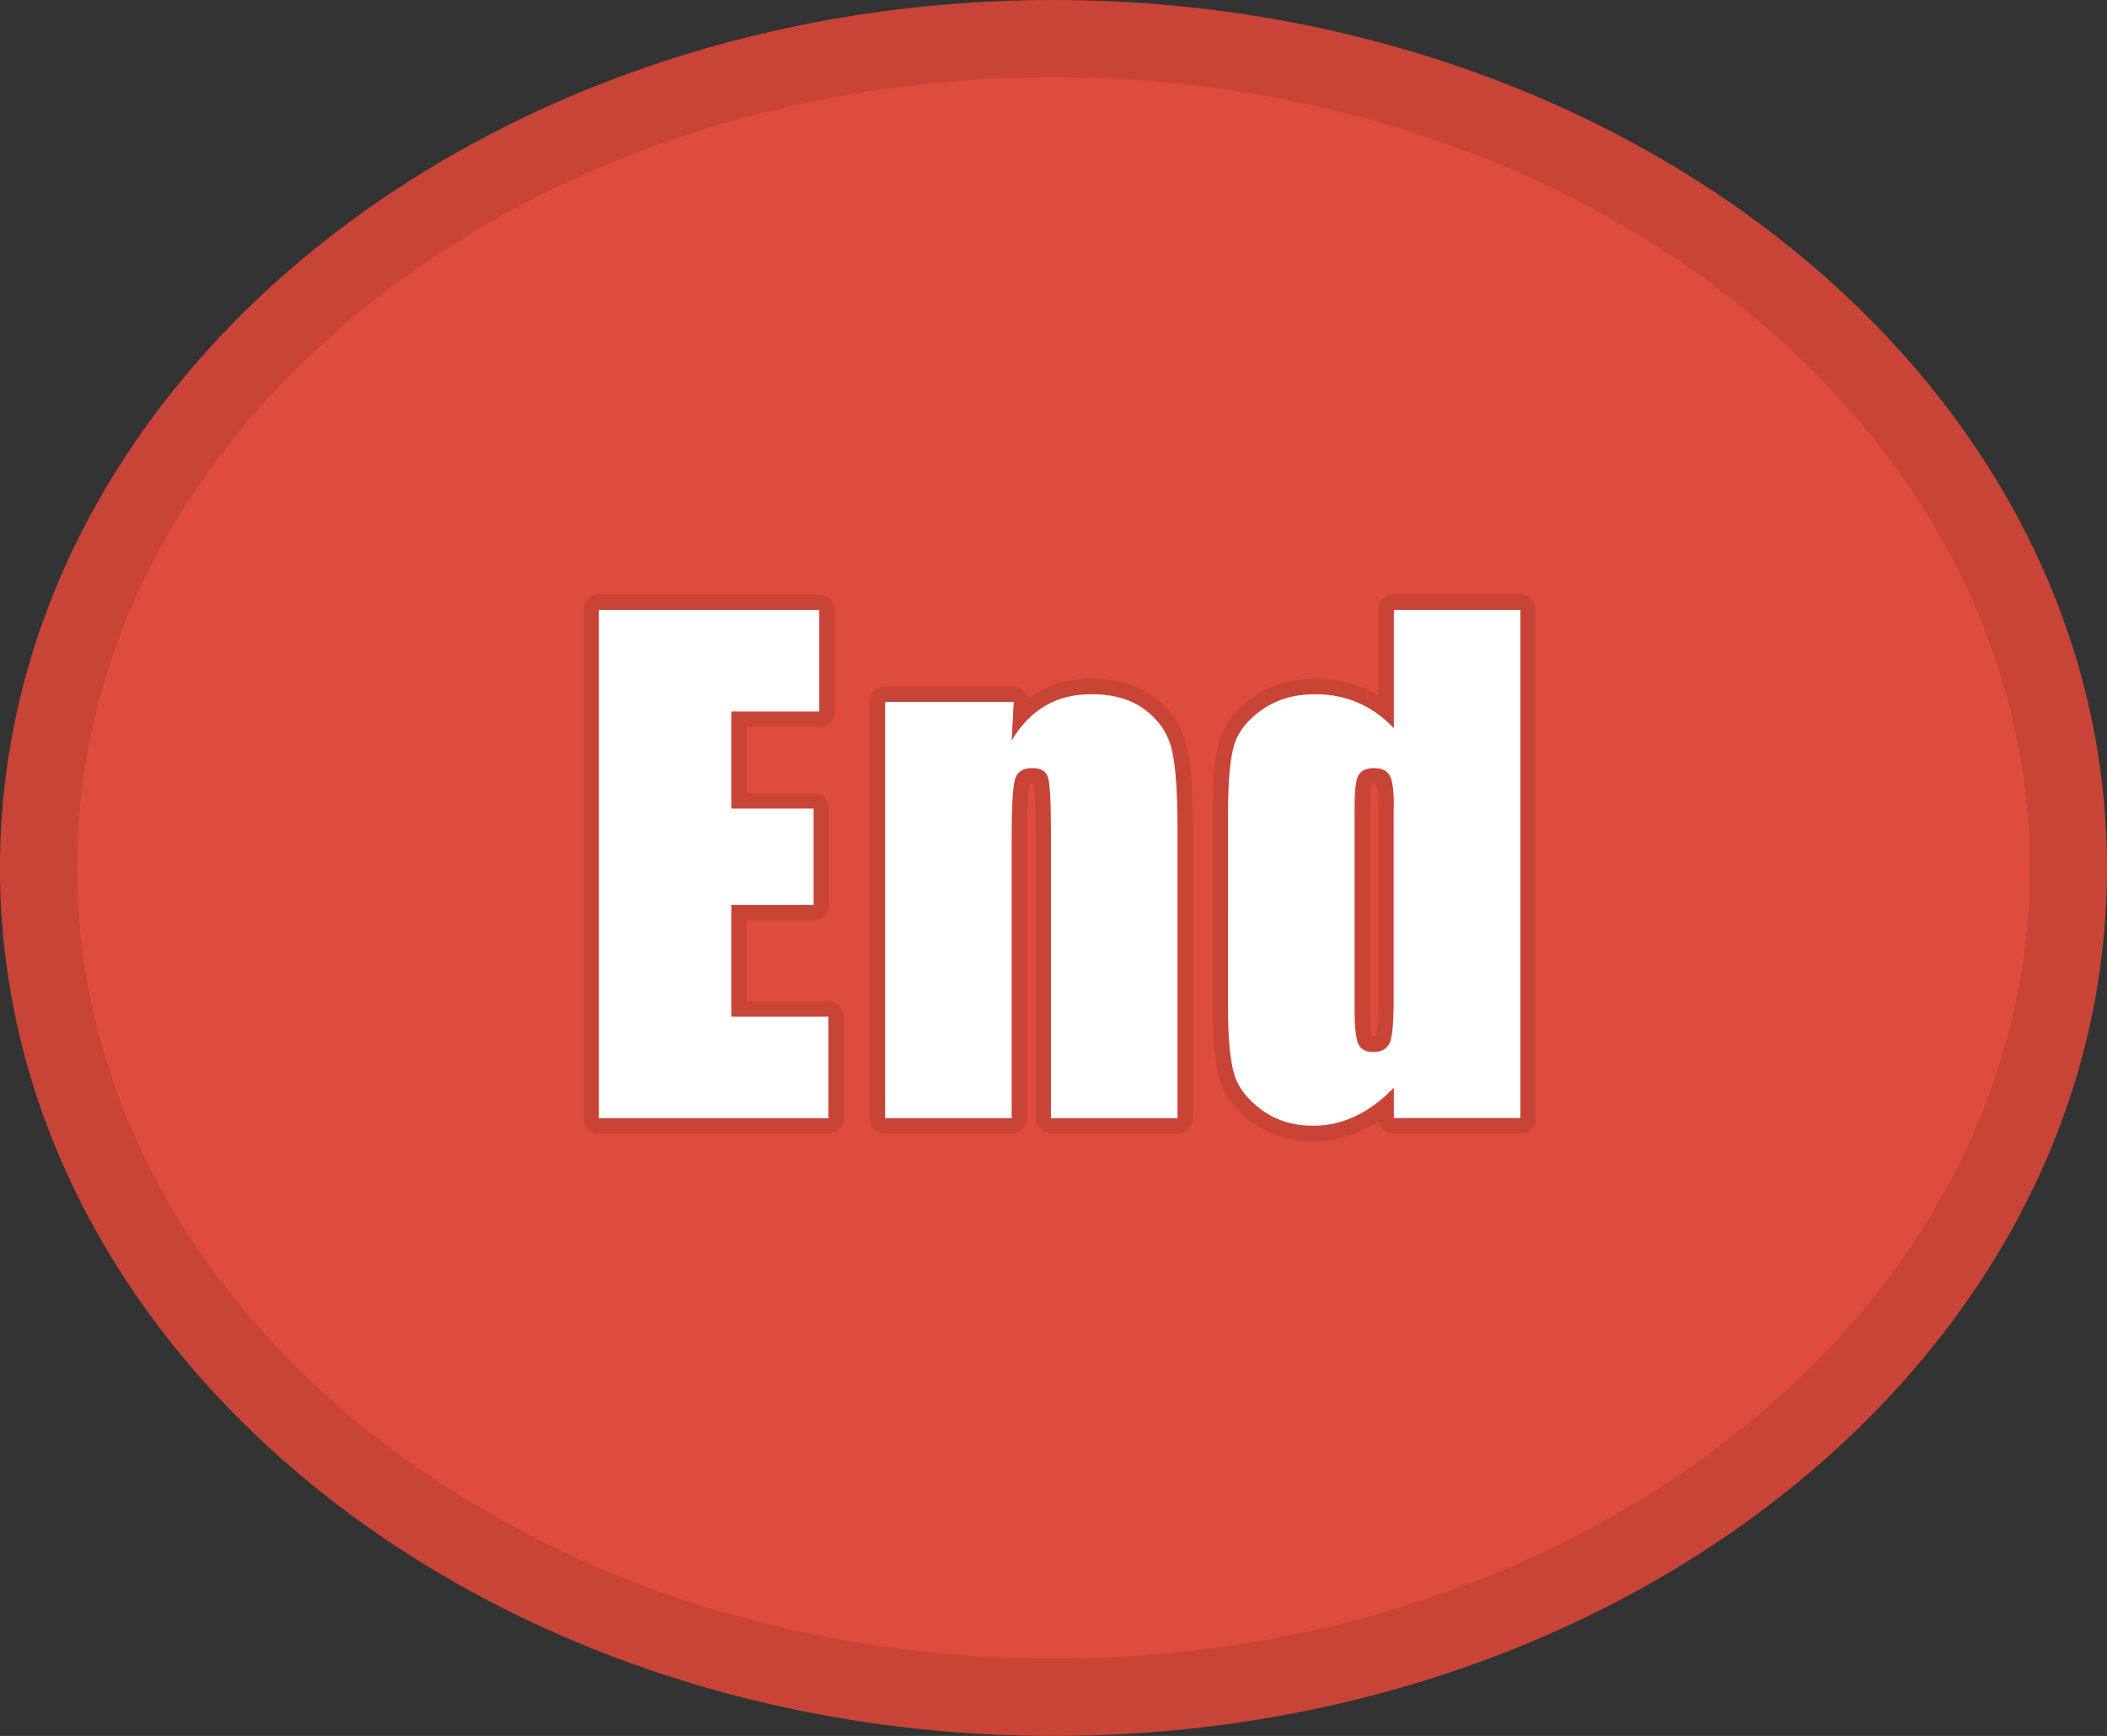 <?xml version="1.0" encoding="utf-8"?><svg version="1.1" id="Layer_1" xmlns="http://www.w3.org/2000/svg" xmlns:xlink="http://www.w3.org/1999/xlink" x="0px" y="0px" viewBox="0 0 122.88 101.25" style="enable-background:new 0 0 122.88 101.25" xml:space="preserve"><rect x="0" y="0" width="122.88" height="101.25" fill="#333333" stroke="none"/><style type="text/css"><![CDATA[
	.st0{fill-rule:evenodd;clip-rule:evenodd;fill:#DE4C3C;}
	.st1{fill:#C84436;}
	.st2{fill:#FFFFFF;}
]]></style><g><path class="st1" d="M61.44,0c16.77,0,32.01,5.55,43.09,14.53c11.34,9.18,18.35,21.94,18.35,36.1s-7.01,26.91-18.35,36.09 c-11.08,8.98-26.32,14.53-43.09,14.53s-32.01-5.55-43.09-14.53C7.01,77.54,0,64.78,0,50.62s7.01-26.91,18.35-36.1 C29.43,5.55,44.67,0,61.44,0L61.44,0z"/><path class="st0" d="M61.44,4.5c31.44,0,56.94,20.65,56.94,46.12c0,25.47-25.49,46.12-56.94,46.12C30,96.74,4.5,76.09,4.5,50.62 C4.5,25.15,30,4.5,61.44,4.5L61.44,4.5z"/><path class="st1" d="M34.93,34.68h12.85c0.5,0,0.9,0.4,0.9,0.9v5.92c0,0.5-0.4,0.9-0.9,0.9h-4.23v3.86h3.89c0.5,0,0.9,0.4,0.9,0.9 v5.62c0,0.5-0.4,0.9-0.9,0.9h-3.89v4.72h4.76c0.5,0,0.9,0.4,0.9,0.9v5.92c0,0.5-0.4,0.9-0.9,0.9H34.93c-0.5,0-0.9-0.4-0.9-0.9 V35.58C34.03,35.08,34.43,34.68,34.93,34.68L34.93,34.68z M46.88,36.48H35.83v27.83H47.4V60.2h-4.76c-0.5,0-0.9-0.4-0.9-0.9v-6.52 c0-0.5,0.4-0.9,0.9-0.9h3.89v-3.82h-3.89c-0.5,0-0.9-0.4-0.9-0.9V41.5c0-0.5,0.4-0.9,0.9-0.9h4.23V36.48L46.88,36.48z M58.11,43.15 l0.07-1.31h-5.65v22.48h5.58V48.81c0-0.91,0.02-1.66,0.05-2.27c0.03-0.56,0.09-0.99,0.16-1.28l0.02-0.1 c0.13-0.42,0.38-0.74,0.73-0.96c0.31-0.2,0.69-0.3,1.13-0.3c0.42,0,0.78,0.09,1.07,0.27c0.35,0.21,0.59,0.52,0.71,0.93 c0.07,0.25,0.13,0.67,0.16,1.26c0.03,0.55,0.05,1.24,0.05,2.05v15.91h5.58V48.2c0-1.04-0.03-1.93-0.08-2.65 c-0.05-0.71-0.13-1.27-0.24-1.67c-0.09-0.35-0.23-0.67-0.43-0.96c-0.2-0.3-0.47-0.56-0.79-0.8c-0.32-0.23-0.68-0.41-1.1-0.53 c-0.43-0.12-0.92-0.19-1.47-0.19c-0.44,0-0.85,0.05-1.22,0.14c-0.36,0.09-0.7,0.23-1.01,0.41c-0.32,0.19-0.61,0.42-0.88,0.7 c-0.27,0.28-0.53,0.62-0.76,1c-0.16,0.29-0.47,0.47-0.82,0.46C58.47,44.07,58.08,43.65,58.11,43.15L58.11,43.15z M59.99,40.73 c0.17-0.13,0.34-0.24,0.52-0.35c0.46-0.27,0.95-0.47,1.49-0.6c0.52-0.13,1.08-0.2,1.65-0.2c0.71,0,1.36,0.09,1.97,0.26 c0.63,0.18,1.18,0.45,1.67,0.81c0.48,0.36,0.88,0.76,1.2,1.22c0.32,0.47,0.55,0.98,0.7,1.54c0.13,0.5,0.22,1.16,0.29,1.98 c0.06,0.79,0.09,1.72,0.09,2.79v17.02c0,0.5-0.4,0.9-0.9,0.9h-7.38c-0.5,0-0.9-0.4-0.9-0.9V48.4c0-0.84-0.01-1.49-0.04-1.95 c-0.02-0.35-0.04-0.6-0.07-0.75l-0.22,0.01l-0.01,0.04c-0.04,0.15-0.07,0.45-0.1,0.9c-0.03,0.52-0.05,1.24-0.05,2.16v16.41 c0,0.5-0.4,0.9-0.9,0.9h-7.38c-0.5,0-0.9-0.4-0.9-0.9V40.94c0-0.5,0.4-0.9,0.9-0.9h7.49C59.54,40.04,59.9,40.34,59.99,40.73 L59.99,40.73z M89.57,35.58v29.63c0,0.5-0.4,0.9-0.9,0.9h-7.38c-0.44,0-0.81-0.32-0.89-0.74c-0.31,0.21-0.64,0.39-0.97,0.55 c-0.45,0.21-0.92,0.37-1.39,0.48c-0.48,0.11-0.97,0.17-1.45,0.17c-0.66,0-1.29-0.09-1.87-0.27c-0.59-0.18-1.13-0.45-1.64-0.81 c-0.49-0.35-0.9-0.74-1.23-1.16c-0.34-0.44-0.58-0.91-0.73-1.41c-0.13-0.45-0.23-1.03-0.3-1.74c-0.06-0.7-0.1-1.5-0.1-2.4V47.41 c0-0.93,0.03-1.75,0.1-2.47c0.06-0.73,0.17-1.31,0.3-1.76c0.15-0.5,0.4-0.97,0.74-1.4c0.33-0.41,0.75-0.79,1.25-1.14 c0.5-0.35,1.06-0.61,1.67-0.79c0.6-0.17,1.24-0.26,1.91-0.26c0.51,0,1.01,0.05,1.49,0.14c0.48,0.09,0.94,0.24,1.39,0.43 c0.28,0.12,0.56,0.26,0.82,0.42v-5.01c0-0.5,0.4-0.9,0.9-0.9h7.38C89.17,34.68,89.57,35.08,89.57,35.58L89.57,35.58z M87.77,64.32 V36.48h-5.58v6c0,0.24-0.1,0.48-0.29,0.66c-0.36,0.34-0.93,0.32-1.27-0.05c-0.26-0.28-0.53-0.52-0.81-0.72l-0.05-0.03 c-0.3-0.21-0.6-0.39-0.92-0.52c-0.32-0.14-0.66-0.25-1.02-0.32c-0.36-0.07-0.74-0.11-1.15-0.11c-0.52,0-0.99,0.06-1.41,0.18 c-0.42,0.12-0.8,0.3-1.15,0.54c-0.35,0.24-0.64,0.51-0.86,0.78c-0.21,0.26-0.35,0.52-0.43,0.8c-0.1,0.33-0.18,0.8-0.23,1.4 c-0.05,0.61-0.08,1.38-0.08,2.31v11.37c0,0.9,0.03,1.64,0.08,2.24c0.05,0.58,0.13,1.04,0.24,1.39c0.09,0.29,0.23,0.57,0.43,0.83 c0.22,0.28,0.5,0.55,0.85,0.8c0.33,0.24,0.71,0.42,1.11,0.54c0.41,0.13,0.87,0.19,1.35,0.19c0.37,0,0.72-0.04,1.06-0.12 c0.35-0.08,0.69-0.2,1.02-0.35s0.66-0.36,0.99-0.6c0.31-0.23,0.63-0.51,0.93-0.82c0.17-0.2,0.42-0.33,0.7-0.33 c0.5,0,0.9,0.4,0.9,0.9v0.87H87.77L87.77,64.32z M80.39,47.05c0-0.42-0.02-0.76-0.05-1c-0.02-0.16-0.04-0.27-0.06-0.34l-0.14-0.01 L80,45.71c-0.01,0.06-0.03,0.15-0.04,0.28c-0.03,0.27-0.05,0.62-0.05,1.06v11.89c0,0.47,0.02,0.84,0.05,1.12 c0.02,0.18,0.04,0.32,0.07,0.39l0.06,0c0.07,0,0.12,0,0.15-0.01c0.04-0.09,0.07-0.29,0.1-0.6c0.04-0.37,0.05-0.89,0.05-1.56V47.05 L80.39,47.05z M82.13,45.82c0.04,0.35,0.07,0.76,0.07,1.23v11.24c0,0.68-0.02,1.25-0.07,1.72c-0.05,0.53-0.14,0.93-0.26,1.2 c-0.16,0.35-0.41,0.63-0.75,0.81c-0.3,0.16-0.64,0.24-1.03,0.24c-0.36,0-0.68-0.08-0.96-0.23c-0.31-0.17-0.54-0.42-0.7-0.75 c-0.12-0.25-0.21-0.59-0.25-1.01c-0.04-0.37-0.06-0.81-0.06-1.33V47.05c0-0.51,0.02-0.94,0.06-1.28c0.05-0.37,0.13-0.68,0.25-0.92 l0.04-0.08c0.17-0.31,0.42-0.54,0.75-0.68c0.27-0.12,0.58-0.18,0.93-0.18c0.36,0,0.69,0.07,0.97,0.21 c0.33,0.16,0.58,0.41,0.75,0.74C81.99,45.09,82.07,45.42,82.13,45.82L82.13,45.82z"/><path class="st2" d="M34.93,35.58h12.85v5.92h-5.13v5.66h4.8v5.62h-4.8v6.52h5.66v5.92H34.93V35.58L34.93,35.58z M59.12,40.94 L59,43.19c0.54-0.9,1.19-1.58,1.97-2.03c0.77-0.45,1.67-0.67,2.69-0.67c1.27,0,2.3,0.3,3.11,0.9c0.8,0.6,1.32,1.35,1.55,2.26 c0.23,0.9,0.35,2.42,0.35,4.55v17.02h-7.38V48.4c0-1.67-0.06-2.69-0.17-3.05c-0.11-0.37-0.41-0.55-0.92-0.55 c-0.53,0-0.87,0.21-1,0.63c-0.13,0.42-0.2,1.55-0.2,3.38v16.41h-7.38V40.94H59.12L59.12,40.94z M88.67,35.58v29.63h-7.38v-1.77 c-0.71,0.74-1.46,1.29-2.24,1.66c-0.78,0.37-1.6,0.56-2.46,0.56c-1.15,0-2.15-0.3-2.99-0.91c-0.84-0.61-1.39-1.31-1.62-2.1 c-0.24-0.79-0.36-2.09-0.36-3.88V47.41c0-1.87,0.12-3.19,0.36-3.97c0.24-0.78,0.79-1.47,1.64-2.06c0.86-0.59,1.88-0.89,3.07-0.89 c0.92,0,1.76,0.17,2.52,0.5c0.76,0.33,1.46,0.82,2.08,1.49v-6.9H88.67L88.67,35.58z M81.29,47.05c0-0.89-0.07-1.49-0.23-1.79 c-0.16-0.31-0.46-0.46-0.92-0.46c-0.45,0-0.75,0.14-0.91,0.41c-0.16,0.27-0.23,0.89-0.23,1.84v11.89c0,0.98,0.08,1.64,0.22,1.95 s0.43,0.47,0.86,0.47c0.48,0,0.8-0.18,0.96-0.52c0.16-0.34,0.24-1.19,0.24-2.55V47.05L81.29,47.05z"/></g></svg>